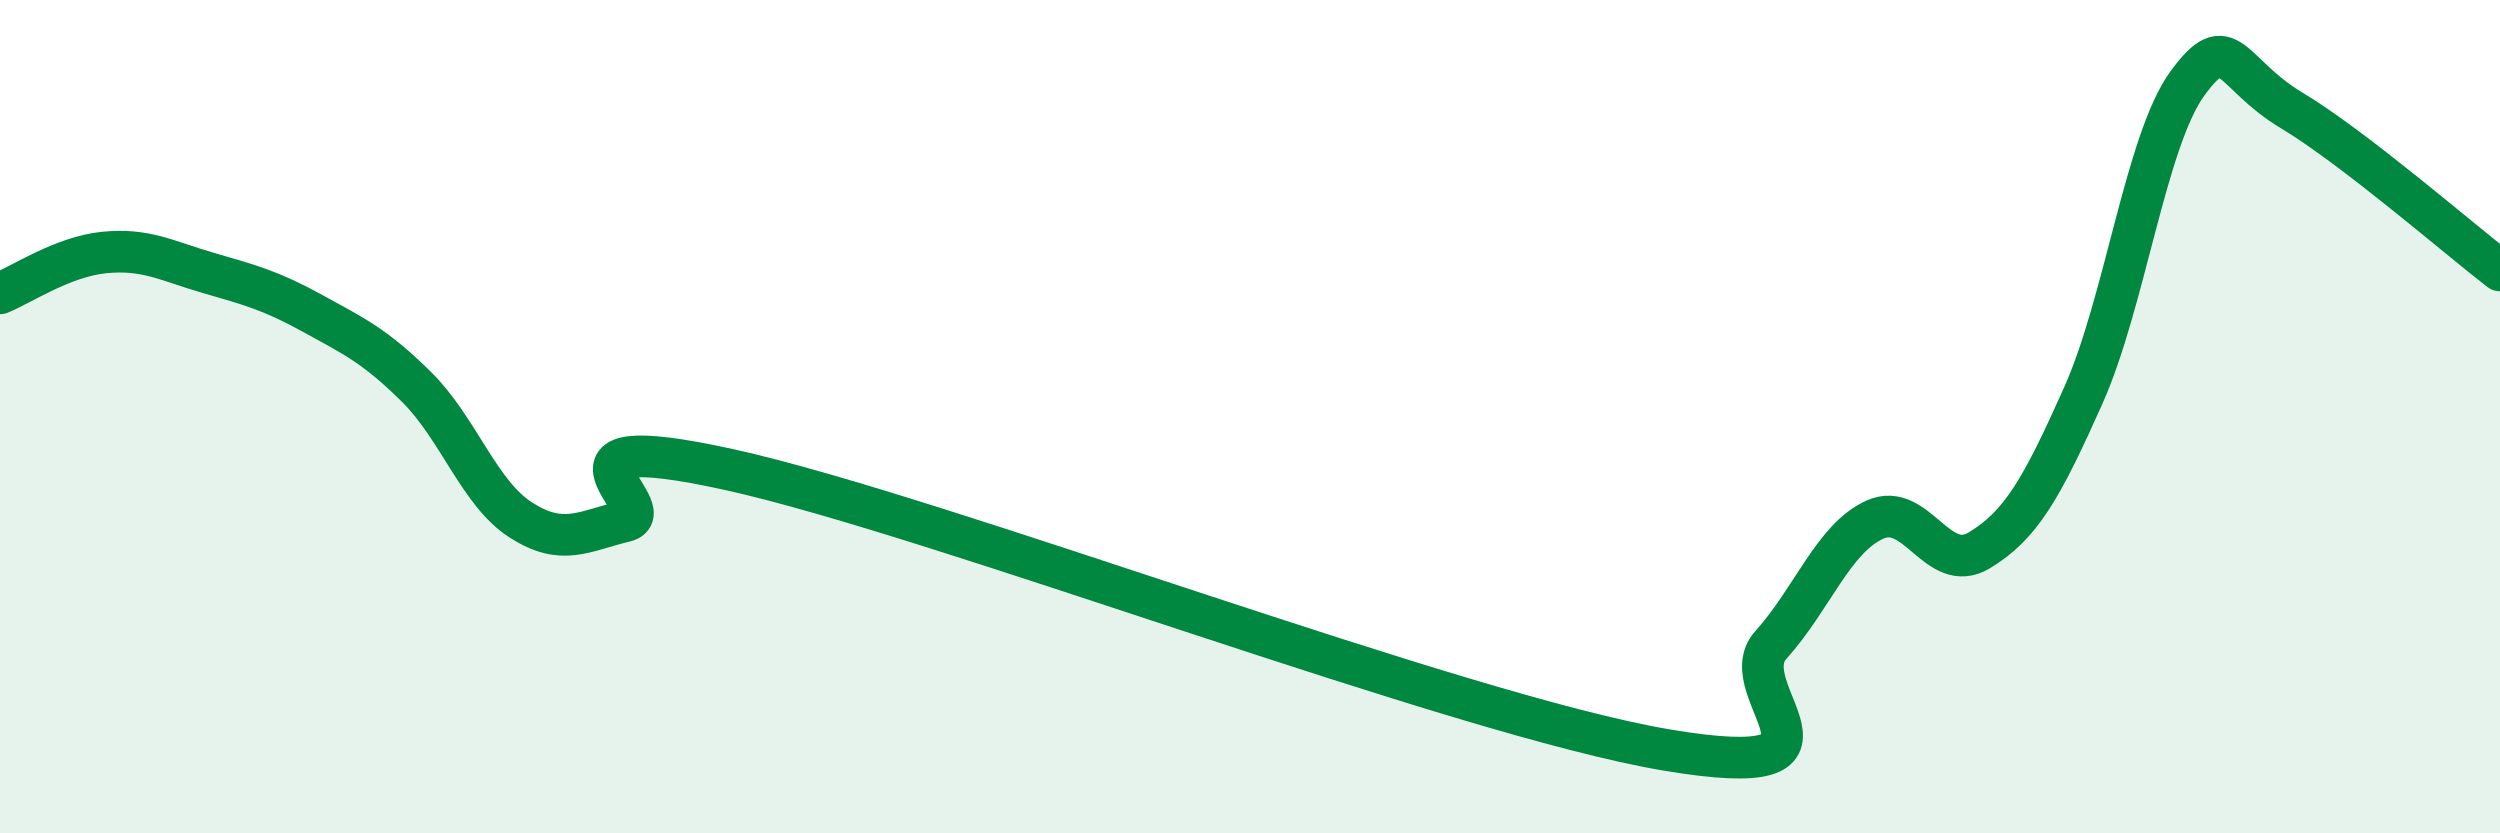 
    <svg width="60" height="20" viewBox="0 0 60 20" xmlns="http://www.w3.org/2000/svg">
      <path
        d="M 0,7.04 C 0.5,6.84 1.5,6.16 2.5,6.06 C 3.5,5.96 4,6.26 5,6.55 C 6,6.84 6.5,6.97 7.5,7.52 C 8.5,8.07 9,8.3 10,9.29 C 11,10.28 11.5,11.84 12.5,12.48 C 13.5,13.12 14,12.75 15,12.51 C 16,12.27 12.5,10.17 17.5,11.27 C 22.5,12.37 35,17.16 40,18 C 45,18.84 41.5,16.59 42.5,15.48 C 43.5,14.37 44,12.92 45,12.47 C 46,12.02 46.5,13.81 47.5,13.21 C 48.5,12.61 49,11.73 50,9.49 C 51,7.25 51.5,3.37 52.5,2 C 53.5,0.63 53.5,1.75 55,2.65 C 56.5,3.55 59,5.72 60,6.49L60 20L0 20Z"
        fill="#008740"
        opacity="0.1"
        stroke-linecap="round"
        stroke-linejoin="round"
      />
      <path
        d="M 0,7.04 C 0.5,6.84 1.5,6.16 2.5,6.06 C 3.5,5.96 4,6.26 5,6.55 C 6,6.84 6.5,6.97 7.5,7.52 C 8.5,8.07 9,8.3 10,9.29 C 11,10.28 11.5,11.84 12.5,12.48 C 13.5,13.12 14,12.75 15,12.51 C 16,12.27 12.5,10.17 17.5,11.27 C 22.5,12.37 35,17.16 40,18 C 45,18.84 41.5,16.59 42.5,15.48 C 43.5,14.37 44,12.92 45,12.47 C 46,12.02 46.5,13.81 47.5,13.21 C 48.5,12.61 49,11.73 50,9.49 C 51,7.25 51.5,3.37 52.5,2 C 53.5,0.63 53.5,1.75 55,2.65 C 56.5,3.55 59,5.72 60,6.49"
        stroke="#008740"
        stroke-width="1"
        fill="none"
        stroke-linecap="round"
        stroke-linejoin="round"
      />
    </svg>
  